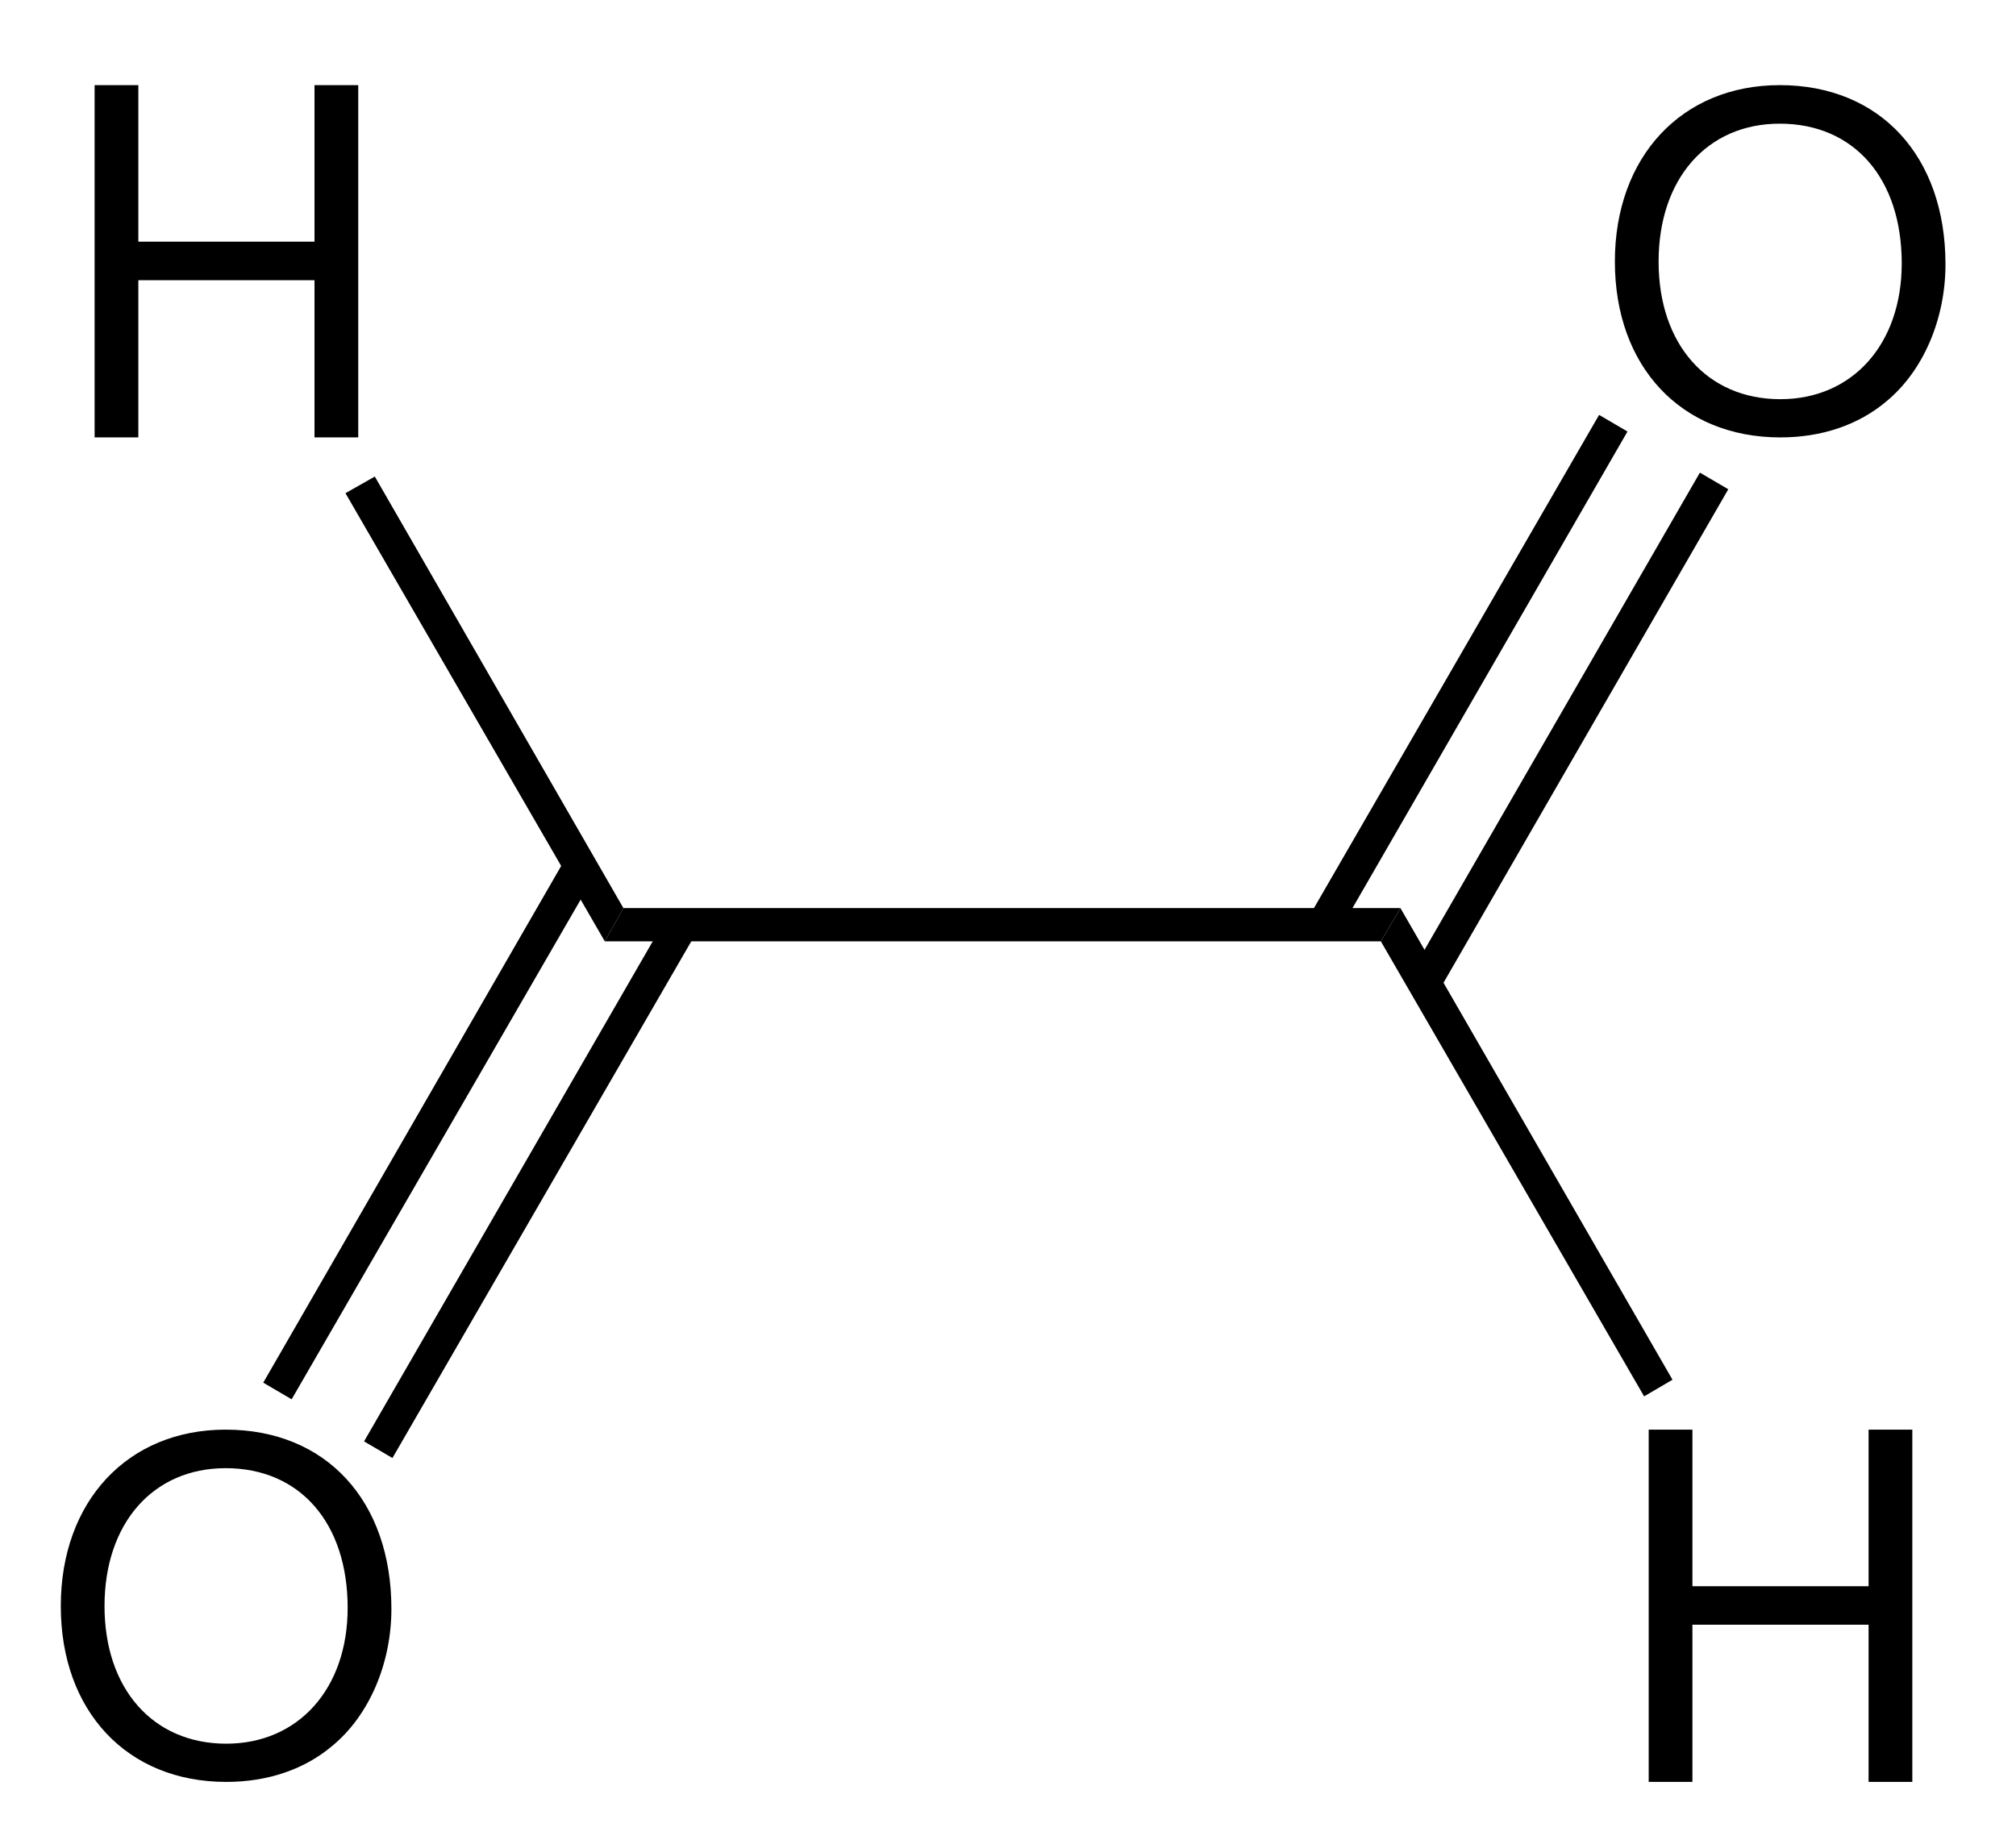 <?xml version="1.0" encoding="UTF-8"?>
<svg height="94pt" xmlns:inkscape="http://www.inkscape.org/namespaces/inkscape" version="1.1" width="103pt" xmlns="http://www.w3.org/2000/svg" viewBox="0 0 103 94" xmlns:xlink="http://www.w3.org/1999/xlink">
 <title>Structural formula of glyoxal.eps</title>
 <defs>
  <clipPath id="Clip0">
   <path d="M0 0 L96.291 0 L96.291 86.7 L0 86.7 L0 0 Z"/>
  </clipPath>
 </defs>
 <g inkscape:label="Hintergrund" inkscape:groupmode="layer" id="Hintergrund">
  <g transform="translate(3.106, 4.35) scale(1, 1)" clip-rule="evenodd" style="fill:none; stroke:none" clip-path="url(#Clip0)" id="Gruppe1">
   <path transform="translate(27.794, 42.05)" style="fill:#000000; fill-rule:nonzero;stroke:none;" d="M40.65 0 L39.65 1.7 L0 1.7 L0.95 0 L40.65 0 Z"/>
   <path transform="translate(0, 68.7)" style="fill:#000000; fill-rule:nonzero;stroke:none;" d="M8.422 0 C3.406 0 0 3.672 0 9.016 C0 14.375 3.375 18 8.453 18 C10.578 18 12.453 17.359 13.875 16.156 C15.766 14.594 16.891 11.938 16.891 9.156 C16.891 3.641 13.562 0 8.422 0 Z M8.422 1.969 C12.219 1.969 14.656 4.766 14.656 9.109 C14.656 13.234 12.141 16.047 8.453 16.047 C4.703 16.047 2.234 13.234 2.234 9.016 C2.234 4.797 4.703 1.969 8.422 1.969 Z"/>
   <path transform="translate(15.494, 42.45)" style="fill:#000000; fill-rule:nonzero;stroke:none;" d="M1.45 27.7 L0 26.85 L15.5 0 L16.95 0.9 L1.45 27.7 Z"/>
   <path transform="translate(10.344, 39.5)" style="fill:#000000; fill-rule:nonzero;stroke:none;" d="M1.45 27.65 L0 26.8 L15.45 0 L16.95 0.85 L1.45 27.65 Z"/>
   <path transform="translate(1.728, 0)" style="fill:#000000; fill-rule:nonzero;stroke:none;" d="M11.234 9.969 L11.234 18 L13.469 18 L13.469 0 L11.234 0 L11.234 8 L2.234 8 L2.234 0 L0 0 L0 18 L2.234 18 L2.234 9.969 L11.234 9.969 Z"/>
   <path transform="translate(14.544, 20)" style="fill:#000000; fill-rule:nonzero;stroke:none;" d="M0 0.85 L1.5 0 L14.2 22.05 L13.25 23.75 L0 0.85 Z"/>
   <path transform="translate(79.4, 0)" style="fill:#000000; fill-rule:nonzero;stroke:none;" d="M8.422 0 C3.406 0 0 3.672 0 9.016 C0 14.375 3.375 18 8.453 18 C10.578 18 12.453 17.359 13.875 16.156 C15.766 14.594 16.891 11.938 16.891 9.156 C16.891 3.641 13.562 0 8.422 0 Z M8.422 1.969 C12.219 1.969 14.656 4.766 14.656 9.109 C14.656 13.234 12.141 16.047 8.453 16.047 C4.703 16.047 2.234 13.234 2.234 9.016 C2.234 4.797 4.703 1.969 8.422 1.969 Z"/>
   <path transform="translate(63.794, 16.85)" style="fill:#000000; fill-rule:nonzero;stroke:none;" d="M14.8 0 L16.25 0.85 L1.45 26.5 L0 25.6 L14.8 0 Z"/>
   <path transform="translate(68.944, 19.8)" style="fill:#000000; fill-rule:nonzero;stroke:none;" d="M14.8 0 L16.25 0.85 L1.45 26.5 L0 25.65 L14.8 0 Z"/>
   <path transform="translate(81.128, 68.7)" style="fill:#000000; fill-rule:nonzero;stroke:none;" d="M11.234 9.969 L11.234 18 L13.469 18 L13.469 0 L11.234 0 L11.234 8 L2.234 8 L2.234 0 L0 0 L0 18 L2.234 18 L2.234 9.969 L11.234 9.969 Z"/>
   <path transform="translate(67.444, 42.05)" style="fill:#000000; fill-rule:nonzero;stroke:none;" d="M14.9 24.1 L13.45 24.95 L0 1.7 L1 0 L14.9 24.1 Z"/>
  </g>
 </g>
</svg>
